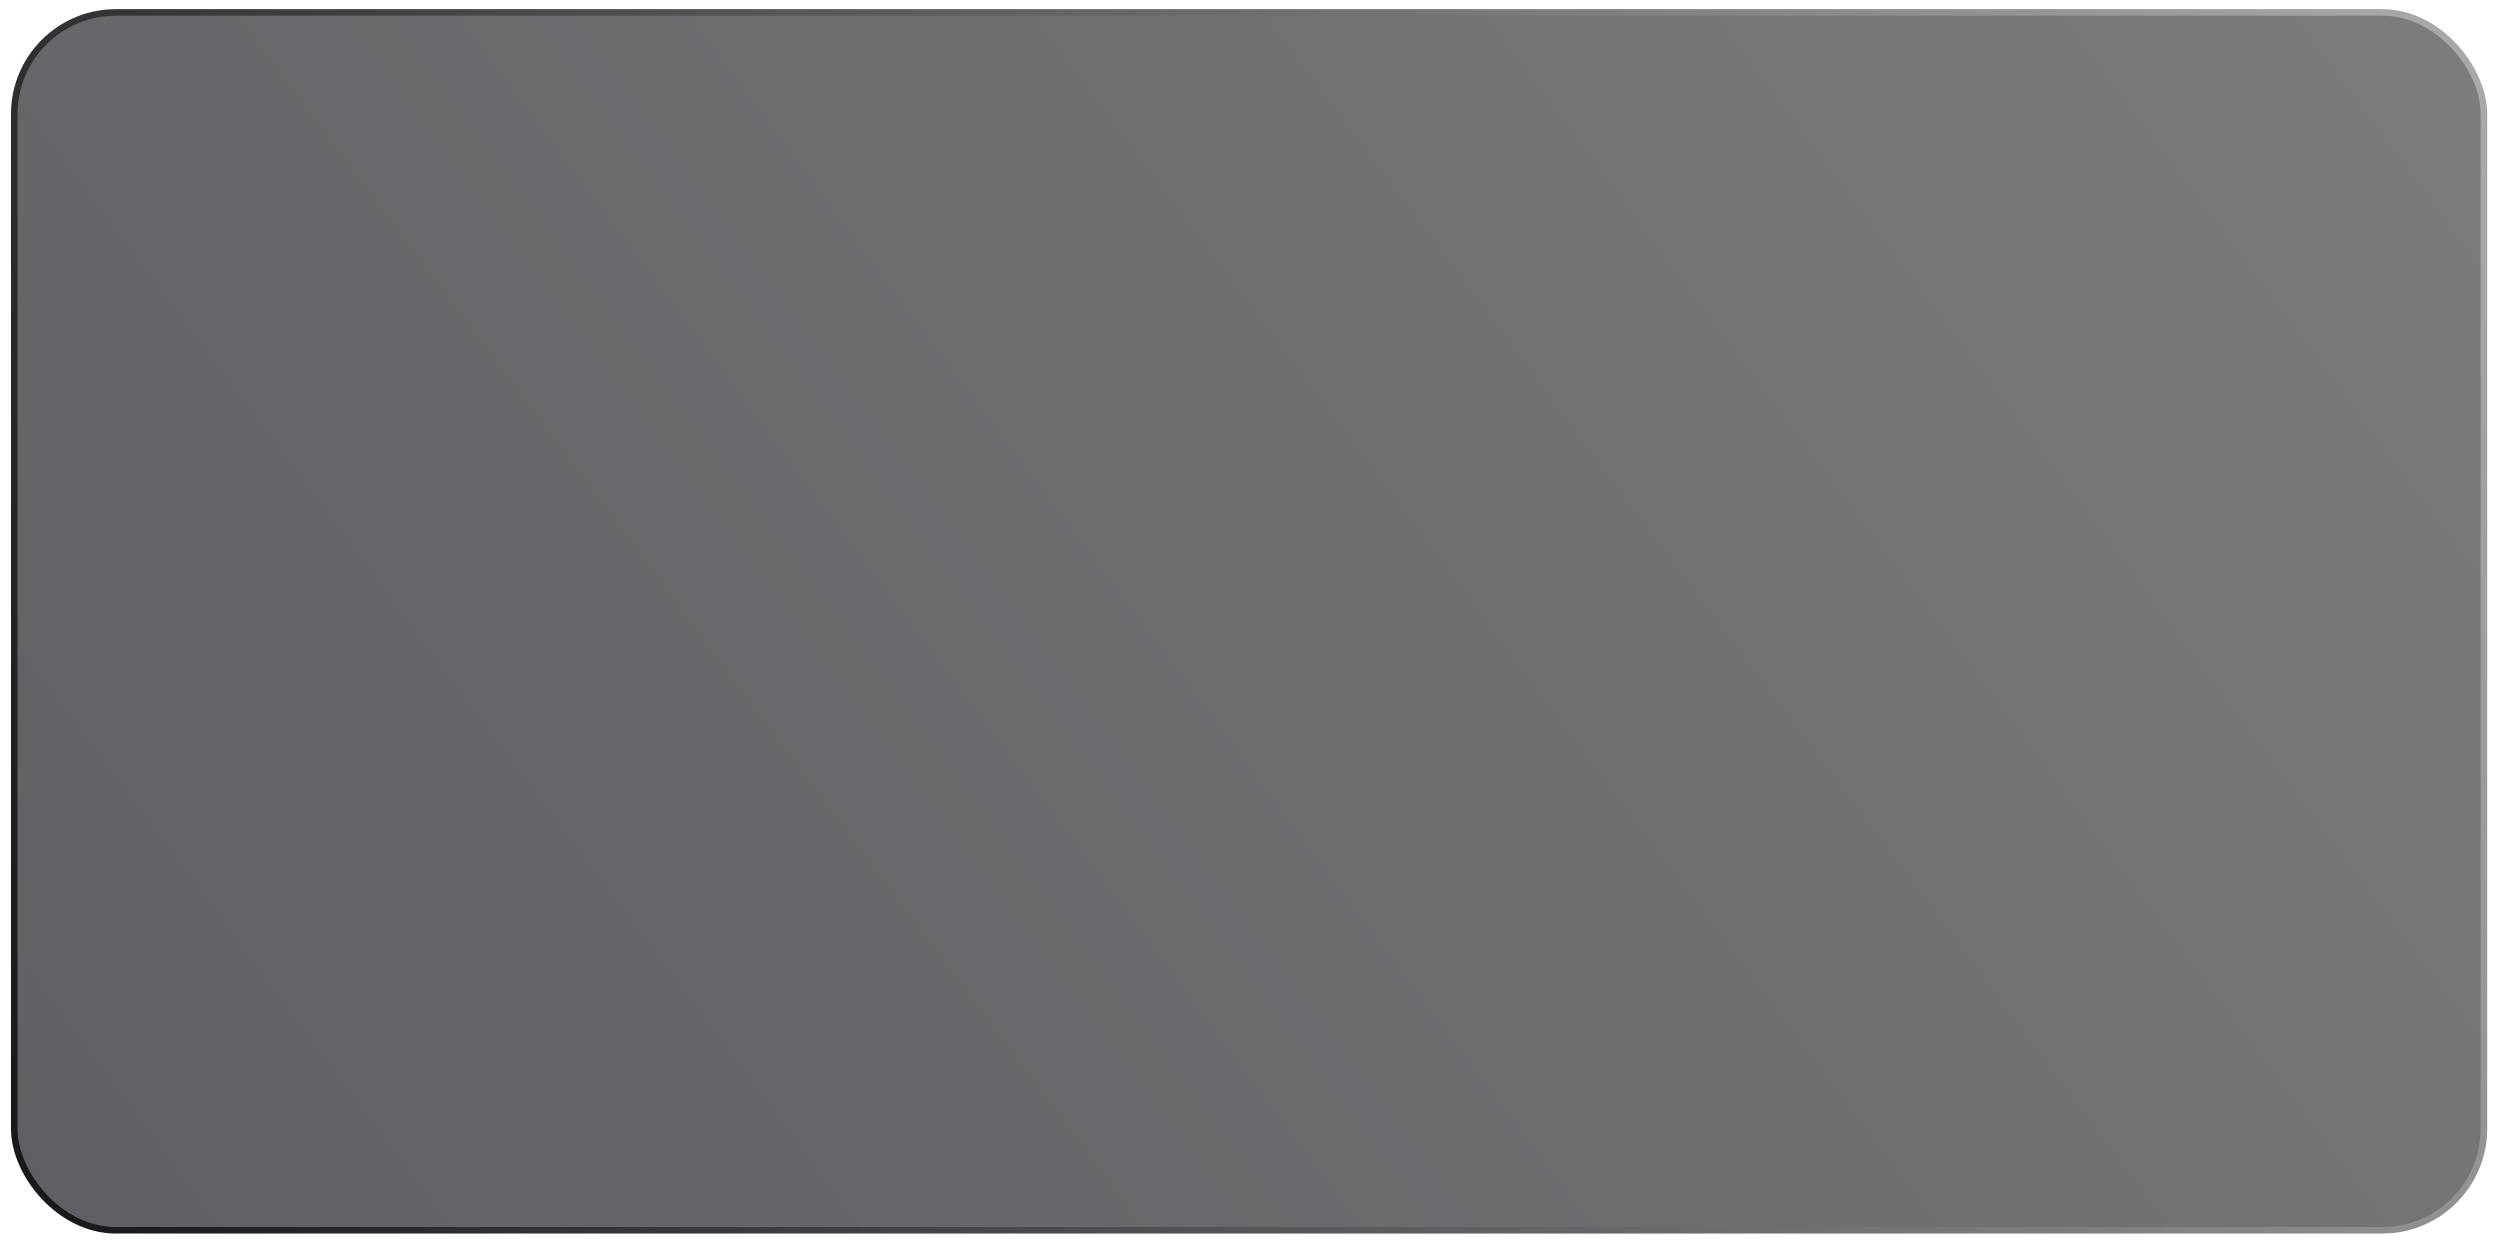 <?xml version="1.0" encoding="UTF-8"?> <svg xmlns="http://www.w3.org/2000/svg" width="171" height="85" viewBox="0 0 171 85" fill="none"><rect x="0.974" y="0.849" width="168.927" height="83.302" rx="6.951" fill="#D9D9D9" fill-opacity="0.05"></rect><rect x="0.974" y="0.849" width="168.927" height="83.302" rx="6.951" fill="url(#paint0_linear_356_242)" fill-opacity="0.66"></rect><rect x="0.974" y="0.849" width="168.927" height="83.302" rx="6.951" stroke="url(#paint1_linear_356_242)" stroke-width="0.448"></rect><defs><linearGradient id="paint0_linear_356_242" x1="170.125" y1="0.625" x2="21.221" y2="111.795" gradientUnits="userSpaceOnUse"><stop stop-color="#3A3A3A"></stop><stop offset="1" stop-color="#0D0D16"></stop></linearGradient><linearGradient id="paint1_linear_356_242" x1="0.75" y1="84.375" x2="175.667" y2="14.498" gradientUnits="userSpaceOnUse"><stop stop-color="#171717"></stop><stop offset="1" stop-color="#ABABAB"></stop></linearGradient></defs></svg> 